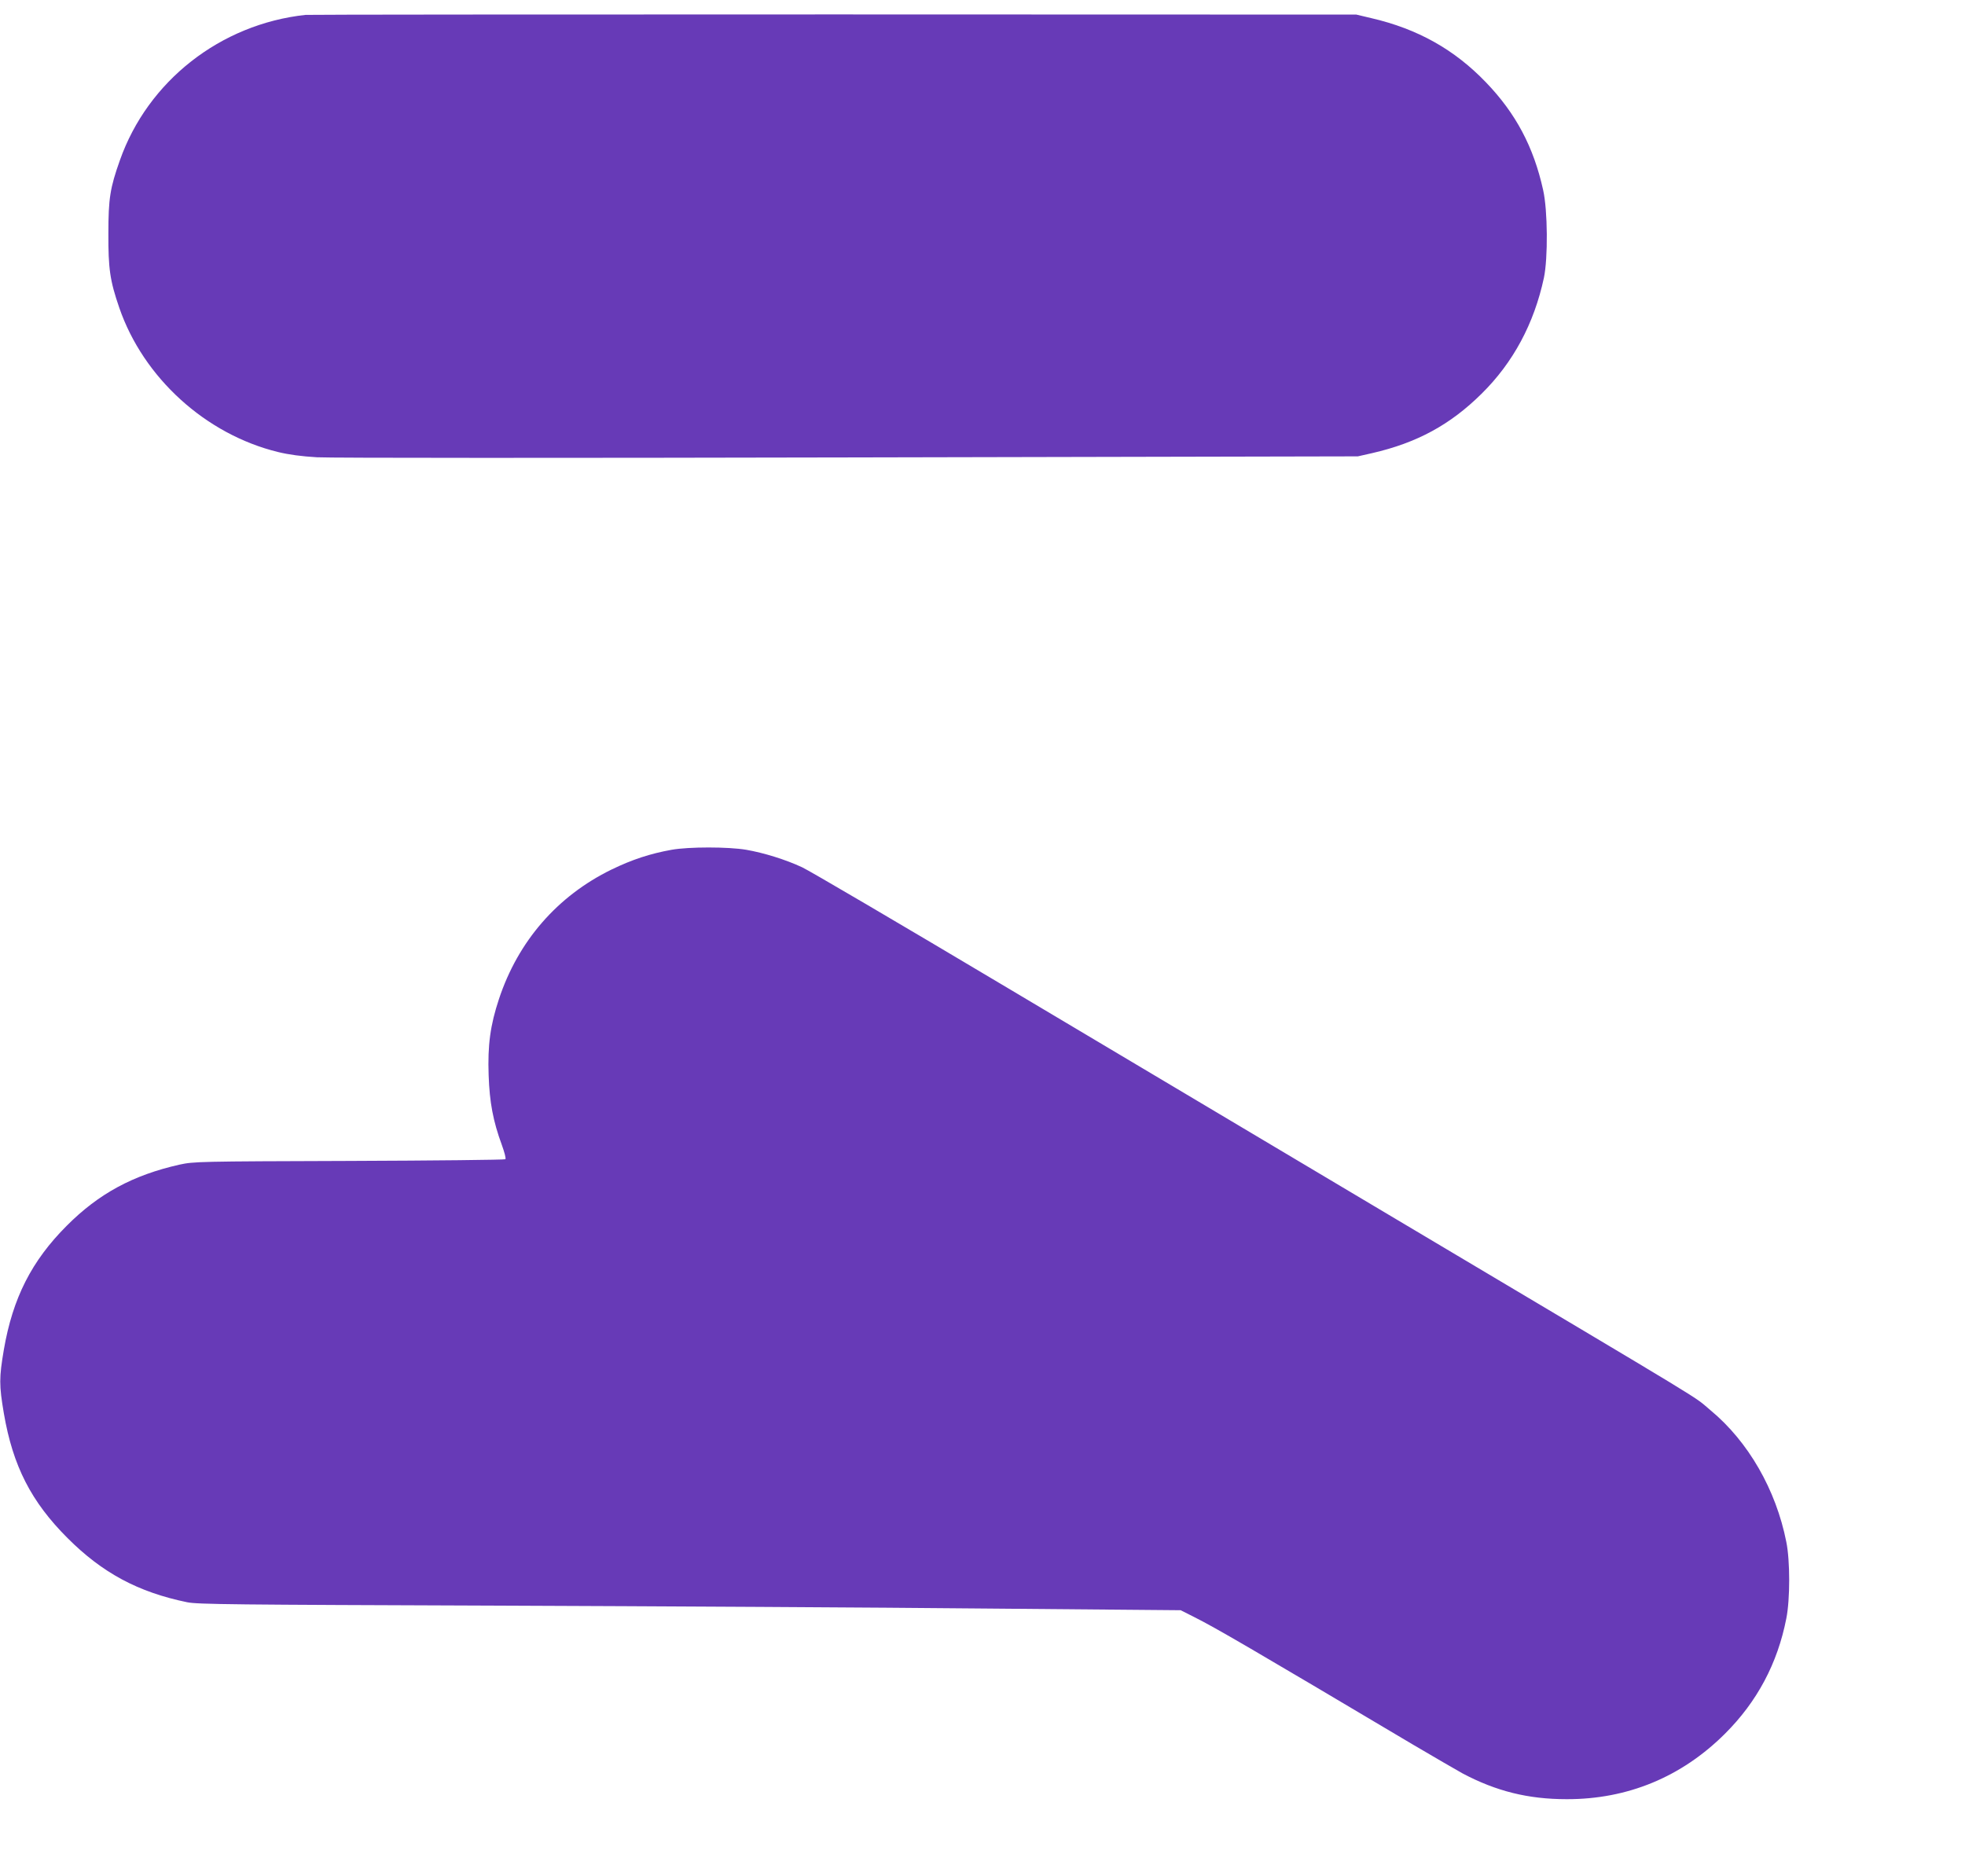 <?xml version="1.0" standalone="no"?>
<!DOCTYPE svg PUBLIC "-//W3C//DTD SVG 20010904//EN"
 "http://www.w3.org/TR/2001/REC-SVG-20010904/DTD/svg10.dtd">
<svg version="1.0" xmlns="http://www.w3.org/2000/svg"
 width="1280pt" height="1222pt" viewBox="0 0 1280 1222"
 preserveAspectRatio="xMidYMid meet">
<g transform="translate(0,1222) scale(0.1,-0.1)"
fill="#673ab7" stroke="none">
<path d="M1990 12123 c-554 -60 -1027 -431 -1209 -947 -64 -180 -75 -250 -75
-476 -1 -230 10 -308 71 -485 157 -456 563 -825 1035 -940 70 -17 152 -28 253
-34 83 -5 1642 -5 3465 -1 l3315 7 93 21 c292 67 509 185 713 387 206 203 342
457 406 755 27 129 25 439 -5 572 -62 281 -178 499 -371 700 -207 216 -447
350 -749 420 l-97 23 -3405 1 c-1873 0 -3421 -1 -3440 -3z"/>
<path d="M4375 6684 c-139 -25 -256 -63 -392 -129 -352 -172 -608 -466 -733
-844 -56 -169 -74 -299 -67 -496 6 -176 29 -299 86 -454 17 -47 28 -88 23 -93
-4 -4 -462 -9 -1017 -11 -984 -3 -1012 -4 -1105 -24 -303 -68 -527 -189 -735
-398 -229 -229 -352 -471 -410 -808 -31 -183 -31 -231 0 -414 59 -344 178
-576 415 -813 227 -227 459 -352 779 -418 67 -14 303 -16 2001 -22 1059 -4
2498 -12 3198 -19 l1273 -11 89 -45 c136 -68 368 -203 1425 -831 138 -81 282
-165 322 -187 219 -116 427 -168 678 -168 396 -1 748 144 1031 426 210 209
343 459 400 751 25 124 25 377 0 499 -67 340 -248 654 -493 857 -127 105 99
-32 -2058 1251 -693 413 -1827 1088 -2520 1500 -693 413 -1296 767 -1340 787
-107 50 -249 94 -364 114 -118 20 -374 20 -486 0z"/>
</g>
</svg>
